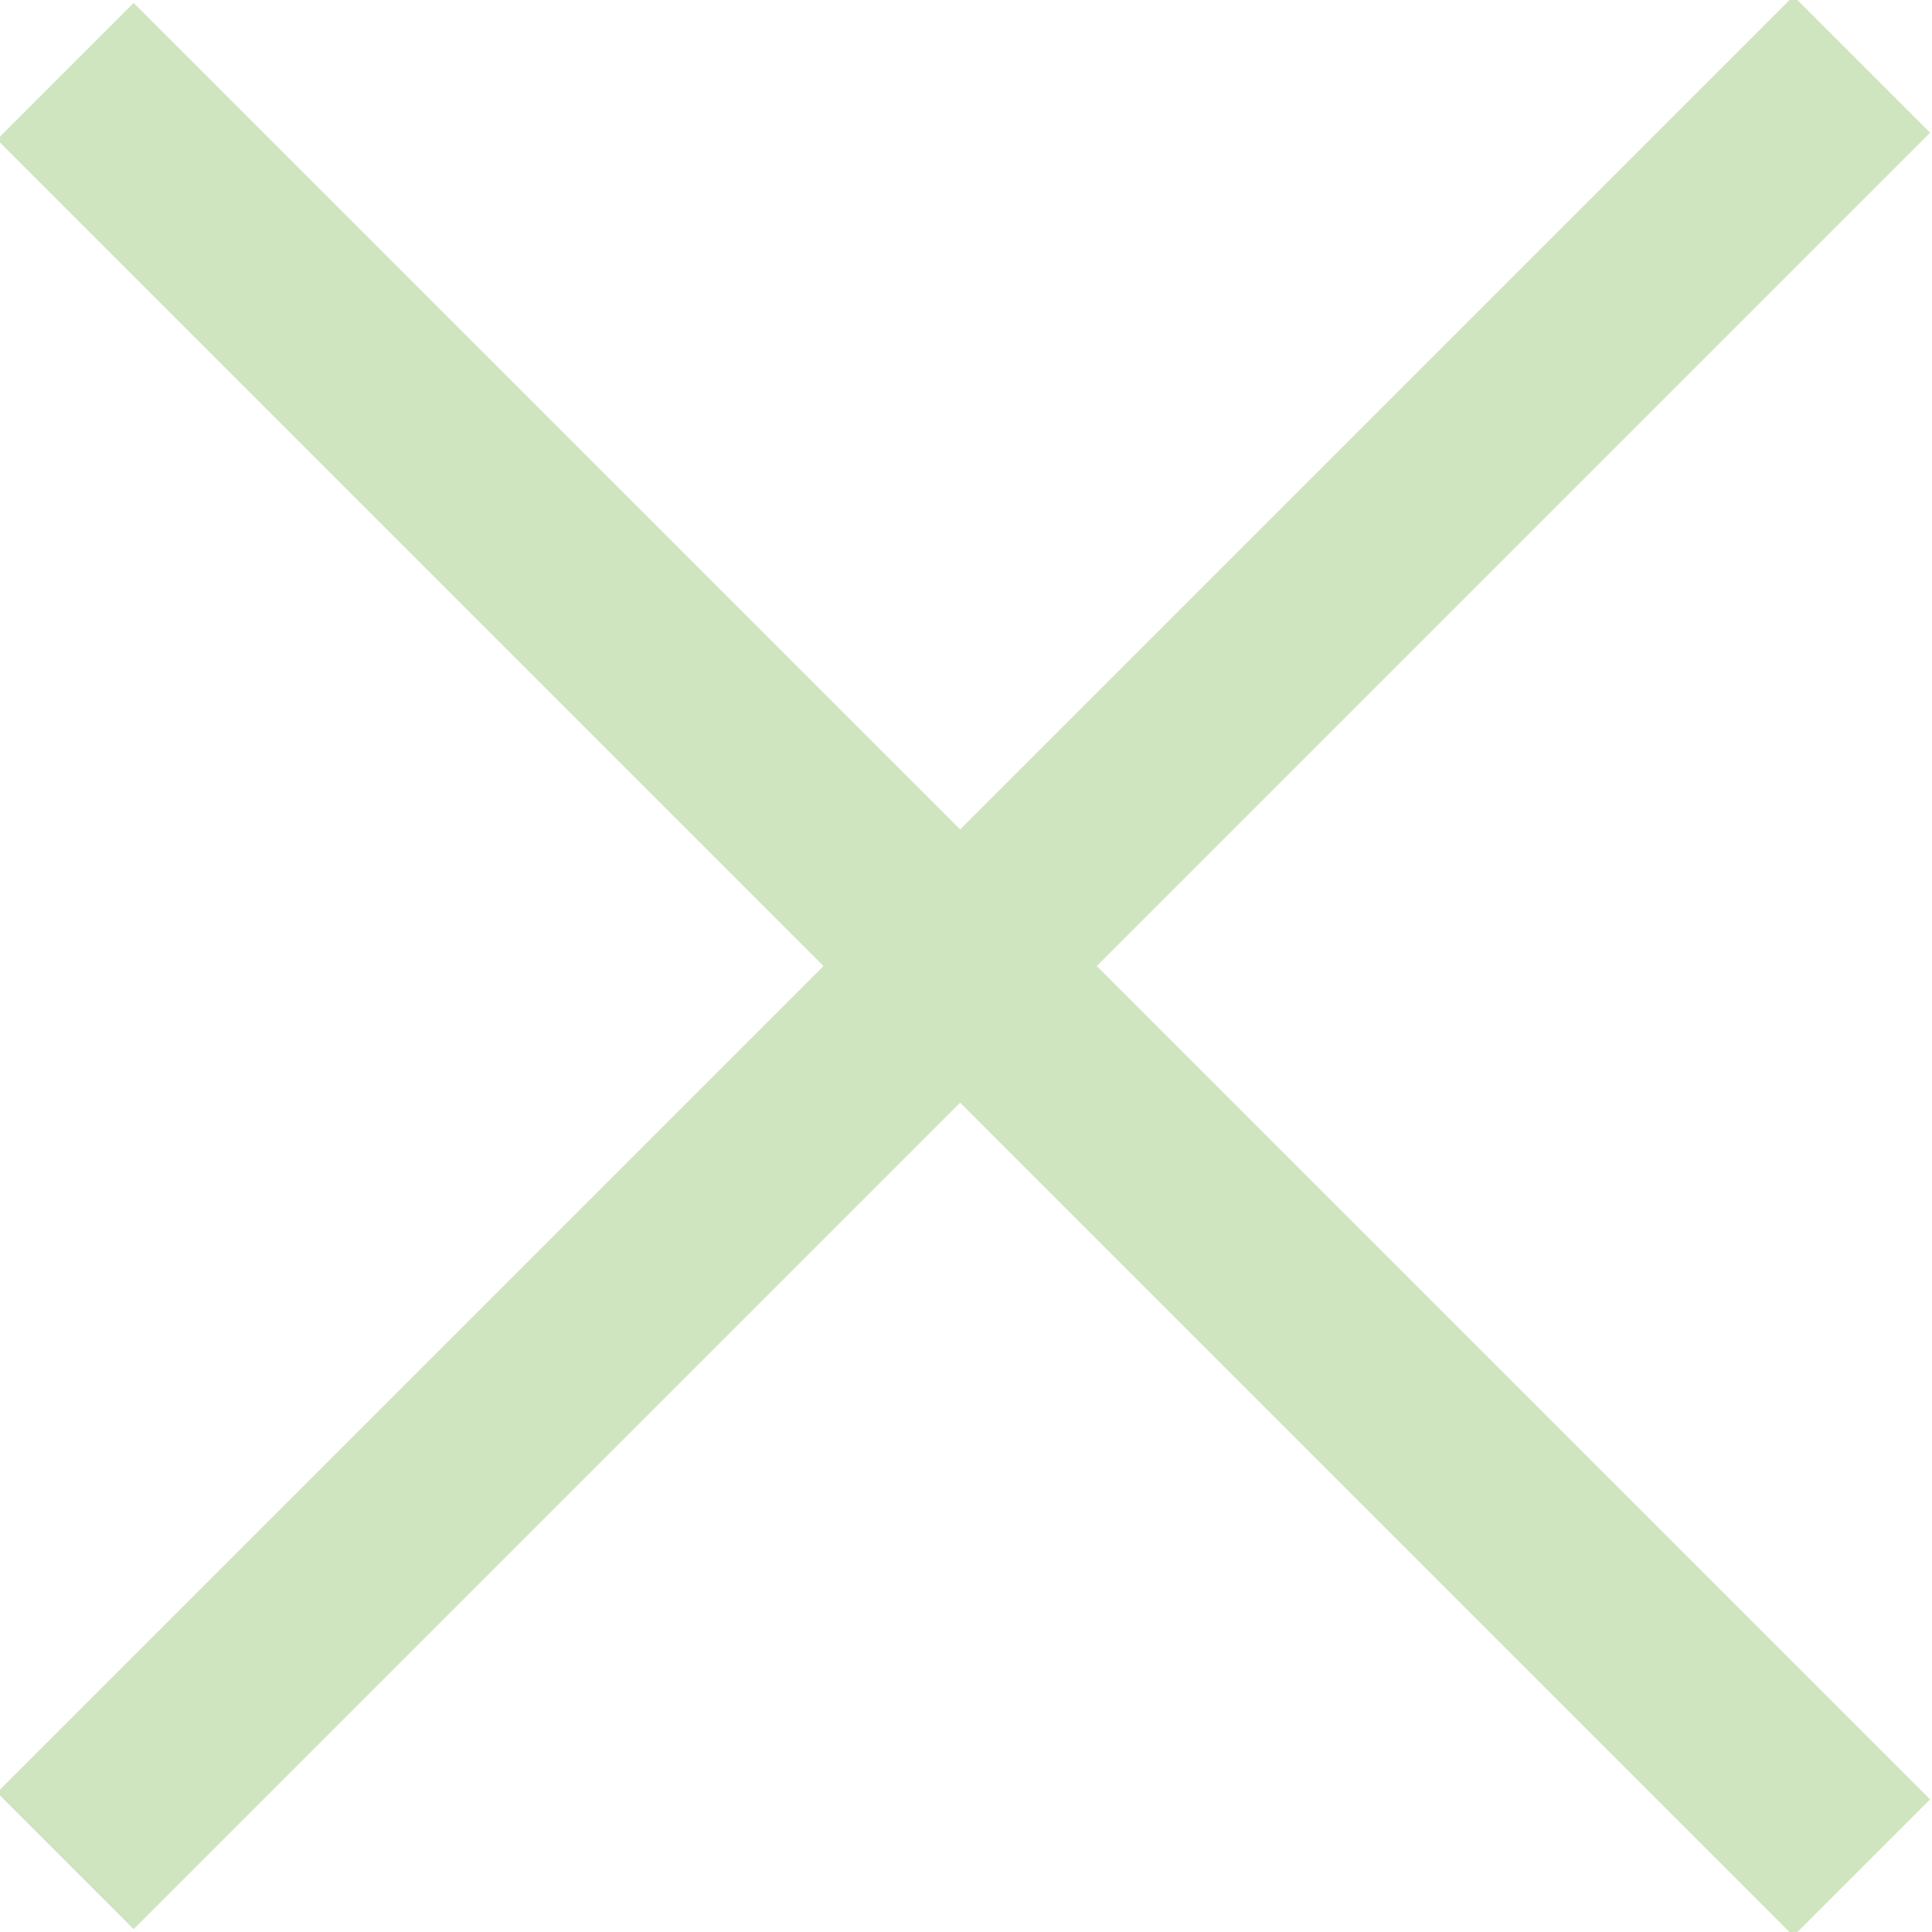 <?xml version="1.0" encoding="utf-8"?>
<!-- Generator: Adobe Illustrator 25.4.1, SVG Export Plug-In . SVG Version: 6.00 Build 0)  -->
<svg version="1.1" id="Layer_1" xmlns="http://www.w3.org/2000/svg" xmlns:xlink="http://www.w3.org/1999/xlink" x="0px" y="0px"
	 viewBox="0 0 20 20" style="enable-background:new 0 0 20 20;" xml:space="preserve">
<style type="text/css">
	.st0{fill:none;stroke:#CFE5BF;stroke-width:2;}
</style>
<g id="Group_52" transform="translate(1753.523 -1993.233) rotate(45)">
	<line id="Line_18" class="st0" x1="170.5" y1="2649.4" x2="196.8" y2="2649.4"/>
	<line id="Line_19" class="st0" x1="183.6" y1="2636.2" x2="183.6" y2="2662.5"/>
</g>
</svg>
